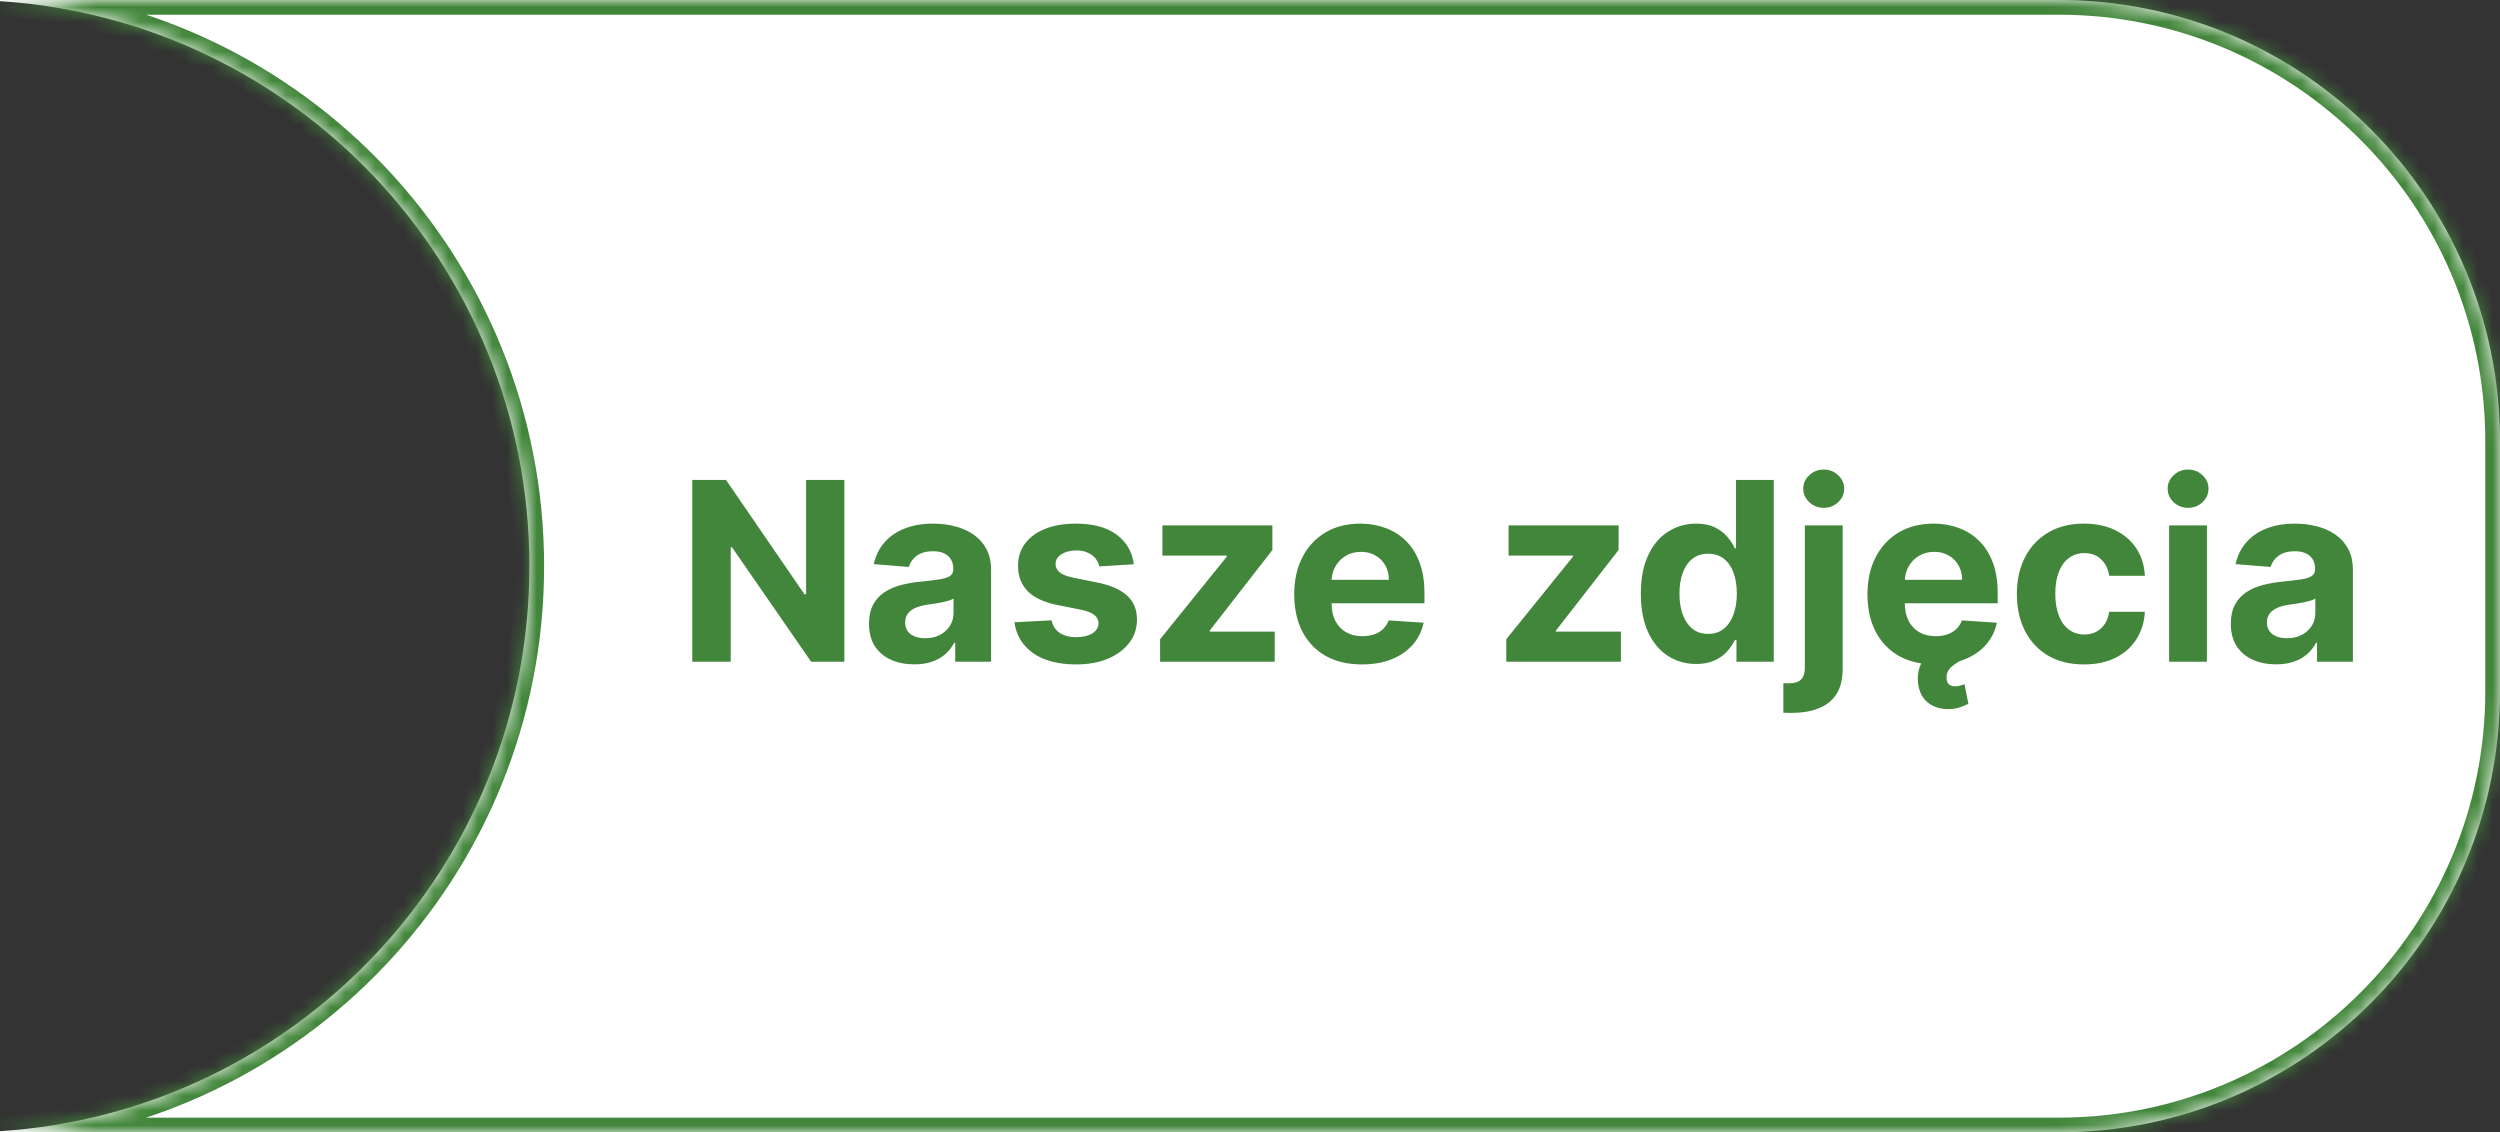 <?xml version="1.0" encoding="UTF-8"?> <svg xmlns="http://www.w3.org/2000/svg" width="170" height="77" viewBox="0 0 170 77" fill="none"><rect x="0" y="0" width="170" height="77" fill="#333333" stroke="none"/> <mask id="path-1-inside-1_1304_10" fill="white"> <path fill-rule="evenodd" clip-rule="evenodd" d="M-0 76.92C20.097 75.632 35.999 58.923 35.999 38.5C35.999 18.077 20.097 1.368 -0 0.08V0H140C156.568 0 170 13.431 170 30V47C170 63.569 156.568 77 140 77H-0V76.92Z"></path> </mask> <path fill-rule="evenodd" clip-rule="evenodd" d="M-0 76.92C20.097 75.632 35.999 58.923 35.999 38.5C35.999 18.077 20.097 1.368 -0 0.08V0H140C156.568 0 170 13.431 170 30V47C170 63.569 156.568 77 140 77H-0V76.92Z" fill="white"></path> <path d="M-0 76.92L-0.064 75.922L-1 75.982V76.92H-0ZM-0 0.08H-1V1.018L-0.064 1.078L-0 0.08ZM-0 0V-1H-1V0H-0ZM-0 77H-1V78H-0V77ZM34.999 38.5C34.999 58.392 19.51 74.668 -0.064 75.922L0.063 77.918C20.684 76.596 36.999 59.454 36.999 38.5H34.999ZM-0.064 1.078C19.51 2.332 34.999 18.608 34.999 38.5H36.999C36.999 17.546 20.684 0.404 0.063 -0.918L-0.064 1.078ZM1 0.08V0H-1V0.08H1ZM-0 1H140V-1H-0V1ZM140 1C156.016 1 169 13.984 169 30H171C171 12.879 157.12 -1 140 -1V1ZM169 30V47H171V30H169ZM169 47C169 63.016 156.016 76 140 76V78C157.12 78 171 64.121 171 47H169ZM140 76H-0V78H140V76ZM1 77V76.92H-1V77H1Z" fill="#42863B" mask="url(#path-1-inside-1_1304_10)"></path> <path d="M57.416 32.636V45H55.158L49.779 37.218H49.689V45H47.075V32.636H49.369L54.705 40.412H54.814V32.636H57.416ZM62.171 45.175C61.58 45.175 61.053 45.072 60.59 44.867C60.127 44.658 59.761 44.35 59.491 43.944C59.225 43.533 59.093 43.022 59.093 42.41C59.093 41.895 59.187 41.462 59.376 41.112C59.566 40.762 59.823 40.48 60.149 40.267C60.475 40.054 60.845 39.893 61.26 39.784C61.678 39.675 62.117 39.599 62.576 39.555C63.115 39.498 63.55 39.446 63.88 39.398C64.21 39.345 64.449 39.269 64.598 39.168C64.747 39.068 64.822 38.919 64.822 38.722V38.685C64.822 38.303 64.701 38.007 64.459 37.798C64.222 37.589 63.884 37.484 63.445 37.484C62.982 37.484 62.614 37.587 62.34 37.792C62.067 37.993 61.886 38.247 61.797 38.553L59.419 38.359C59.539 37.796 59.777 37.309 60.131 36.898C60.485 36.484 60.942 36.166 61.501 35.945C62.065 35.719 62.717 35.606 63.457 35.606C63.972 35.606 64.466 35.667 64.936 35.788C65.411 35.908 65.832 36.096 66.198 36.349C66.568 36.603 66.86 36.929 67.073 37.327C67.287 37.721 67.393 38.194 67.393 38.746V45H64.954V43.714H64.882C64.733 44.004 64.534 44.26 64.284 44.481C64.035 44.698 63.735 44.869 63.385 44.994C63.035 45.115 62.63 45.175 62.171 45.175ZM62.908 43.4C63.286 43.4 63.62 43.326 63.91 43.177C64.2 43.024 64.427 42.819 64.592 42.561C64.757 42.303 64.84 42.012 64.84 41.686V40.702C64.759 40.754 64.649 40.802 64.508 40.847C64.371 40.887 64.216 40.925 64.043 40.961C63.87 40.993 63.697 41.024 63.524 41.052C63.351 41.076 63.194 41.098 63.053 41.118C62.751 41.163 62.487 41.233 62.262 41.33C62.037 41.426 61.861 41.557 61.737 41.722C61.612 41.883 61.55 42.084 61.55 42.326C61.55 42.676 61.676 42.943 61.93 43.129C62.188 43.31 62.514 43.4 62.908 43.4ZM77.104 38.371L74.749 38.516C74.709 38.315 74.623 38.134 74.49 37.973C74.357 37.808 74.182 37.677 73.965 37.581C73.751 37.48 73.496 37.43 73.198 37.43C72.799 37.43 72.463 37.514 72.19 37.683C71.916 37.848 71.779 38.07 71.779 38.347C71.779 38.569 71.868 38.756 72.045 38.909C72.222 39.062 72.526 39.184 72.956 39.277L74.635 39.615C75.536 39.8 76.208 40.098 76.651 40.508C77.094 40.919 77.315 41.458 77.315 42.126C77.315 42.734 77.136 43.267 76.778 43.726C76.424 44.185 75.937 44.543 75.317 44.801C74.701 45.054 73.991 45.181 73.186 45.181C71.958 45.181 70.98 44.925 70.252 44.414C69.527 43.899 69.103 43.199 68.978 42.314L71.507 42.181C71.584 42.555 71.769 42.841 72.063 43.038C72.357 43.231 72.733 43.328 73.192 43.328C73.643 43.328 74.005 43.241 74.278 43.068C74.556 42.891 74.697 42.664 74.701 42.386C74.697 42.153 74.599 41.961 74.405 41.812C74.212 41.66 73.914 41.543 73.512 41.462L71.906 41.142C71 40.961 70.326 40.647 69.884 40.201C69.445 39.754 69.226 39.184 69.226 38.492C69.226 37.897 69.387 37.383 69.709 36.953C70.034 36.522 70.491 36.19 71.079 35.957C71.671 35.723 72.363 35.606 73.156 35.606C74.327 35.606 75.248 35.854 75.921 36.349C76.597 36.844 76.991 37.518 77.104 38.371ZM78.886 45V43.467L83.426 37.846V37.78H79.043V35.727H86.523V37.4L82.261 42.881V42.947H86.68V45H78.886ZM92.607 45.181C91.653 45.181 90.832 44.988 90.144 44.602C89.459 44.211 88.932 43.66 88.562 42.947C88.192 42.231 88.007 41.384 88.007 40.406C88.007 39.452 88.192 38.615 88.562 37.895C88.932 37.174 89.453 36.613 90.125 36.21C90.802 35.808 91.594 35.606 92.504 35.606C93.116 35.606 93.685 35.705 94.212 35.902C94.744 36.096 95.207 36.387 95.601 36.778C95.999 37.168 96.309 37.659 96.531 38.251C96.752 38.838 96.863 39.526 96.863 40.315V41.022H89.033V39.428H94.442C94.442 39.058 94.361 38.73 94.2 38.444C94.039 38.158 93.816 37.935 93.53 37.774C93.249 37.609 92.921 37.526 92.546 37.526C92.156 37.526 91.81 37.617 91.508 37.798C91.21 37.975 90.977 38.215 90.808 38.516C90.639 38.814 90.552 39.146 90.548 39.512V41.028C90.548 41.486 90.632 41.883 90.802 42.217C90.975 42.551 91.218 42.809 91.532 42.99C91.846 43.171 92.218 43.261 92.649 43.261C92.935 43.261 93.196 43.221 93.434 43.141C93.671 43.06 93.874 42.939 94.043 42.778C94.212 42.617 94.341 42.42 94.43 42.187L96.808 42.344C96.688 42.915 96.44 43.414 96.066 43.841C95.695 44.264 95.217 44.593 94.629 44.831C94.045 45.064 93.371 45.181 92.607 45.181ZM102.427 45V43.467L106.967 37.846V37.78H102.584V35.727H110.064V37.4L105.802 42.881V42.947H110.221V45H102.427ZM115.339 45.151C114.634 45.151 113.996 44.97 113.425 44.608C112.858 44.241 112.407 43.704 112.073 42.996C111.743 42.283 111.578 41.41 111.578 40.376C111.578 39.313 111.749 38.43 112.091 37.725C112.433 37.017 112.888 36.488 113.455 36.138C114.027 35.784 114.652 35.606 115.333 35.606C115.852 35.606 116.284 35.695 116.631 35.872C116.981 36.045 117.262 36.263 117.476 36.524C117.693 36.782 117.858 37.035 117.971 37.285H118.049V32.636H120.615V45H118.079V43.515H117.971C117.85 43.773 117.679 44.028 117.458 44.282C117.24 44.531 116.957 44.738 116.606 44.903C116.26 45.068 115.838 45.151 115.339 45.151ZM116.154 43.104C116.568 43.104 116.918 42.992 117.204 42.766C117.494 42.537 117.715 42.217 117.868 41.806C118.025 41.396 118.104 40.915 118.104 40.364C118.104 39.812 118.027 39.333 117.874 38.927C117.721 38.52 117.5 38.206 117.21 37.985C116.92 37.764 116.568 37.653 116.154 37.653C115.731 37.653 115.375 37.768 115.085 37.997C114.795 38.227 114.576 38.544 114.427 38.951C114.278 39.358 114.204 39.828 114.204 40.364C114.204 40.903 114.278 41.38 114.427 41.794C114.58 42.205 114.799 42.527 115.085 42.76C115.375 42.99 115.731 43.104 116.154 43.104ZM122.729 35.727H125.301V45.459C125.301 46.175 125.16 46.755 124.879 47.197C124.597 47.64 124.192 47.964 123.665 48.169C123.142 48.375 122.516 48.477 121.788 48.477C121.699 48.477 121.615 48.475 121.534 48.471C121.45 48.471 121.361 48.469 121.268 48.465V46.455C121.337 46.459 121.397 46.461 121.45 46.461C121.498 46.465 121.55 46.467 121.607 46.467C122.021 46.467 122.311 46.378 122.476 46.201C122.645 46.028 122.729 45.767 122.729 45.416V35.727ZM124.009 34.532C123.631 34.532 123.305 34.405 123.031 34.152C122.758 33.894 122.621 33.586 122.621 33.228C122.621 32.874 122.758 32.57 123.031 32.316C123.305 32.059 123.631 31.93 124.009 31.93C124.396 31.93 124.724 32.059 124.993 32.316C125.267 32.57 125.404 32.874 125.404 33.228C125.404 33.586 125.267 33.894 124.993 34.152C124.724 34.405 124.396 34.532 124.009 34.532ZM131.587 45.181C130.633 45.181 129.812 44.988 129.124 44.602C128.44 44.211 127.913 43.66 127.542 42.947C127.172 42.231 126.987 41.384 126.987 40.406C126.987 39.452 127.172 38.615 127.542 37.895C127.913 37.174 128.434 36.613 129.106 36.21C129.782 35.808 130.575 35.606 131.484 35.606C132.096 35.606 132.666 35.705 133.193 35.902C133.724 36.096 134.187 36.387 134.581 36.778C134.98 37.168 135.29 37.659 135.511 38.251C135.732 38.838 135.843 39.526 135.843 40.315V41.022H128.013V39.428H133.422C133.422 39.058 133.342 38.73 133.181 38.444C133.02 38.158 132.796 37.935 132.511 37.774C132.229 37.609 131.901 37.526 131.527 37.526C131.136 37.526 130.79 37.617 130.488 37.798C130.191 37.975 129.957 38.215 129.788 38.516C129.619 38.814 129.533 39.146 129.528 39.512V41.028C129.528 41.486 129.613 41.883 129.782 42.217C129.955 42.551 130.199 42.809 130.513 42.99C130.826 43.171 131.199 43.261 131.629 43.261C131.915 43.261 132.177 43.221 132.414 43.141C132.652 43.06 132.855 42.939 133.024 42.778C133.193 42.617 133.322 42.42 133.41 42.187L135.789 42.344C135.668 42.915 135.421 43.414 135.046 43.841C134.676 44.264 134.197 44.593 133.609 44.831C133.026 45.064 132.352 45.181 131.587 45.181ZM132.475 48.218C131.939 48.218 131.491 48.079 131.128 47.801C130.77 47.528 130.545 47.135 130.452 46.624C130.392 46.294 130.396 45.962 130.464 45.628C130.537 45.294 130.678 44.988 130.887 44.71C131.1 44.432 131.384 44.215 131.738 44.058L133.652 44.752C133.273 44.93 132.964 45.121 132.722 45.326C132.481 45.531 132.362 45.779 132.366 46.069C132.362 46.262 132.41 46.411 132.511 46.515C132.611 46.62 132.758 46.672 132.951 46.672C133.084 46.672 133.203 46.654 133.308 46.618C133.412 46.586 133.505 46.556 133.585 46.527L133.851 47.855C133.702 47.94 133.511 48.02 133.277 48.097C133.048 48.177 132.78 48.218 132.475 48.218ZM141.711 45.181C140.761 45.181 139.944 44.98 139.26 44.577C138.58 44.171 138.057 43.608 137.69 42.887C137.328 42.167 137.147 41.338 137.147 40.4C137.147 39.45 137.33 38.617 137.696 37.901C138.067 37.18 138.592 36.619 139.272 36.216C139.952 35.81 140.761 35.606 141.699 35.606C142.508 35.606 143.216 35.753 143.824 36.047C144.432 36.341 144.913 36.754 145.267 37.285C145.621 37.816 145.816 38.44 145.852 39.156H143.426C143.357 38.693 143.176 38.321 142.882 38.039C142.592 37.754 142.212 37.611 141.741 37.611C141.343 37.611 140.995 37.719 140.697 37.937C140.403 38.15 140.174 38.462 140.009 38.873C139.844 39.283 139.761 39.78 139.761 40.364C139.761 40.955 139.842 41.458 140.003 41.873C140.168 42.287 140.399 42.603 140.697 42.821C140.995 43.038 141.343 43.147 141.741 43.147C142.035 43.147 142.299 43.086 142.532 42.966C142.77 42.845 142.965 42.67 143.118 42.44C143.275 42.207 143.377 41.927 143.426 41.601H145.852C145.812 42.309 145.619 42.933 145.273 43.473C144.931 44.008 144.458 44.426 143.854 44.728C143.25 45.03 142.536 45.181 141.711 45.181ZM147.499 45V35.727H150.071V45H147.499ZM148.791 34.532C148.408 34.532 148.08 34.405 147.807 34.152C147.537 33.894 147.402 33.586 147.402 33.228C147.402 32.874 147.537 32.57 147.807 32.316C148.08 32.059 148.408 31.93 148.791 31.93C149.173 31.93 149.499 32.059 149.769 32.316C150.042 32.57 150.179 32.874 150.179 33.228C150.179 33.586 150.042 33.894 149.769 34.152C149.499 34.405 149.173 34.532 148.791 34.532ZM154.775 45.175C154.183 45.175 153.656 45.072 153.193 44.867C152.73 44.658 152.364 44.35 152.095 43.944C151.829 43.533 151.696 43.022 151.696 42.41C151.696 41.895 151.791 41.462 151.98 41.112C152.169 40.762 152.427 40.48 152.753 40.267C153.079 40.054 153.449 39.893 153.863 39.784C154.282 39.675 154.721 39.599 155.179 39.555C155.719 39.498 156.153 39.446 156.483 39.398C156.813 39.345 157.053 39.269 157.202 39.168C157.351 39.068 157.425 38.919 157.425 38.722V38.685C157.425 38.303 157.304 38.007 157.063 37.798C156.825 37.589 156.487 37.484 156.049 37.484C155.586 37.484 155.218 37.587 154.944 37.792C154.67 37.993 154.489 38.247 154.401 38.553L152.022 38.359C152.143 37.796 152.38 37.309 152.734 36.898C153.089 36.484 153.545 36.166 154.105 35.945C154.668 35.719 155.32 35.606 156.061 35.606C156.576 35.606 157.069 35.667 157.54 35.788C158.015 35.908 158.435 36.096 158.802 36.349C159.172 36.603 159.464 36.929 159.677 37.327C159.89 37.721 159.997 38.194 159.997 38.746V45H157.558V43.714H157.486C157.337 44.004 157.137 44.26 156.888 44.481C156.638 44.698 156.339 44.869 155.988 44.994C155.638 45.115 155.234 45.175 154.775 45.175ZM155.511 43.4C155.89 43.4 156.224 43.326 156.514 43.177C156.803 43.024 157.031 42.819 157.196 42.561C157.361 42.303 157.443 42.012 157.443 41.686V40.702C157.363 40.754 157.252 40.802 157.111 40.847C156.974 40.887 156.819 40.925 156.646 40.961C156.473 40.993 156.3 41.024 156.127 41.052C155.954 41.076 155.797 41.098 155.656 41.118C155.354 41.163 155.091 41.233 154.866 41.33C154.64 41.426 154.465 41.557 154.34 41.722C154.216 41.883 154.153 42.084 154.153 42.326C154.153 42.676 154.28 42.943 154.533 43.129C154.791 43.31 155.117 43.4 155.511 43.4Z" fill="#42863B"></path> </svg> 